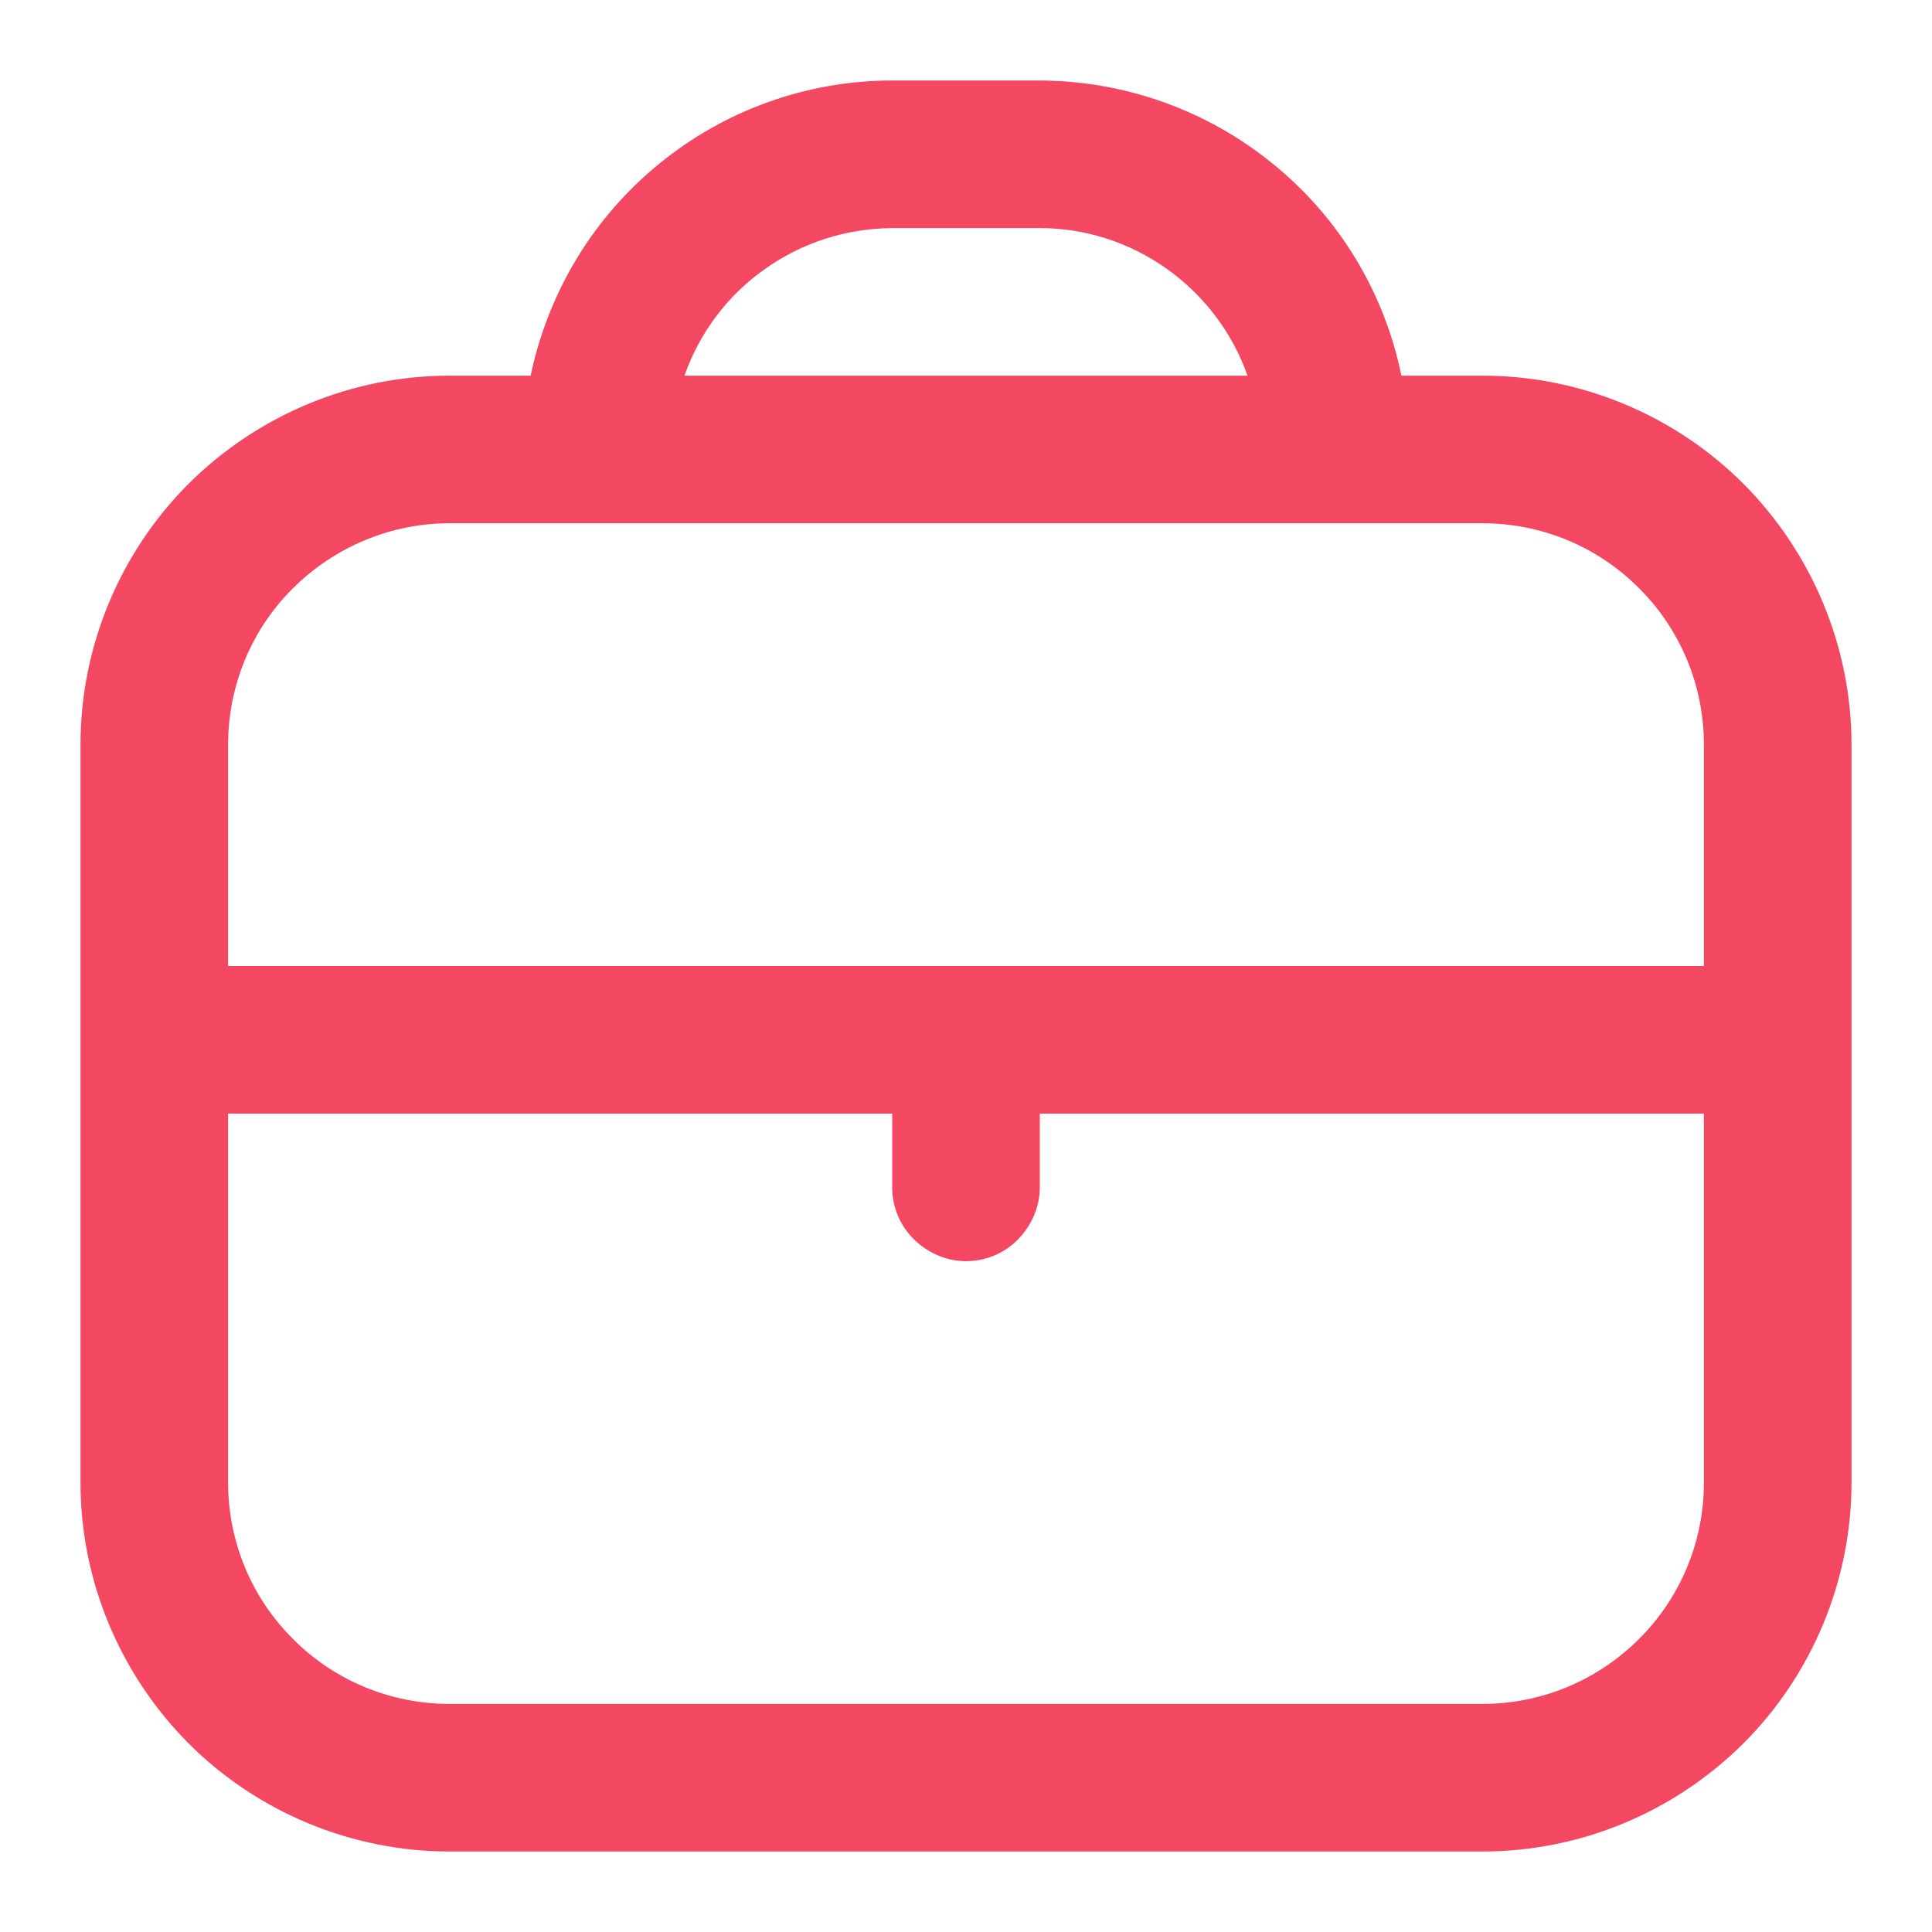 <svg width="36" height="36" viewBox="0 0 36 36" fill="none" xmlns="http://www.w3.org/2000/svg">
<path d="M27.625 7H26.113C25.796 5.446 24.951 4.051 23.72 3.054C22.489 2.05 20.956 1.507 19.375 1.5H16.625C15.044 1.5 13.504 2.05 12.28 3.054C11.049 4.058 10.211 5.453 9.888 7H8.375C6.553 7 4.807 7.729 3.514 9.014C2.229 10.3 1.5 12.053 1.5 13.875V27.625C1.5 29.447 2.229 31.193 3.514 32.486C4.8 33.771 6.553 34.5 8.375 34.5H27.625C29.447 34.5 31.193 33.771 32.486 32.486C33.771 31.2 34.5 29.447 34.5 27.625V13.875C34.5 12.053 33.771 10.307 32.486 9.014C31.2 7.729 29.447 7 27.625 7ZM16.625 4.25H19.375C20.227 4.25 21.052 4.518 21.747 5.013C22.441 5.508 22.964 6.202 23.246 7H12.754C13.036 6.196 13.559 5.501 14.253 5.013C14.947 4.518 15.773 4.257 16.625 4.25ZM8.375 9.75H27.625C28.718 9.75 29.77 10.183 30.54 10.96C31.317 11.73 31.75 12.782 31.75 13.875V18H4.25V13.875C4.25 12.782 4.683 11.73 5.46 10.96C6.237 10.19 7.282 9.75 8.375 9.75ZM27.625 31.75H8.375C7.282 31.75 6.23 31.317 5.46 30.54C4.683 29.77 4.25 28.718 4.25 27.625V20.75H16.625V22.125C16.625 22.489 16.769 22.84 17.031 23.094C17.292 23.349 17.636 23.5 18 23.5C18.364 23.5 18.715 23.356 18.969 23.094C19.224 22.833 19.375 22.489 19.375 22.125V20.75H31.75V27.625C31.75 28.718 31.317 29.77 30.54 30.54C29.763 31.317 28.718 31.75 27.625 31.75Z" fill="#F44862"/>
</svg>
